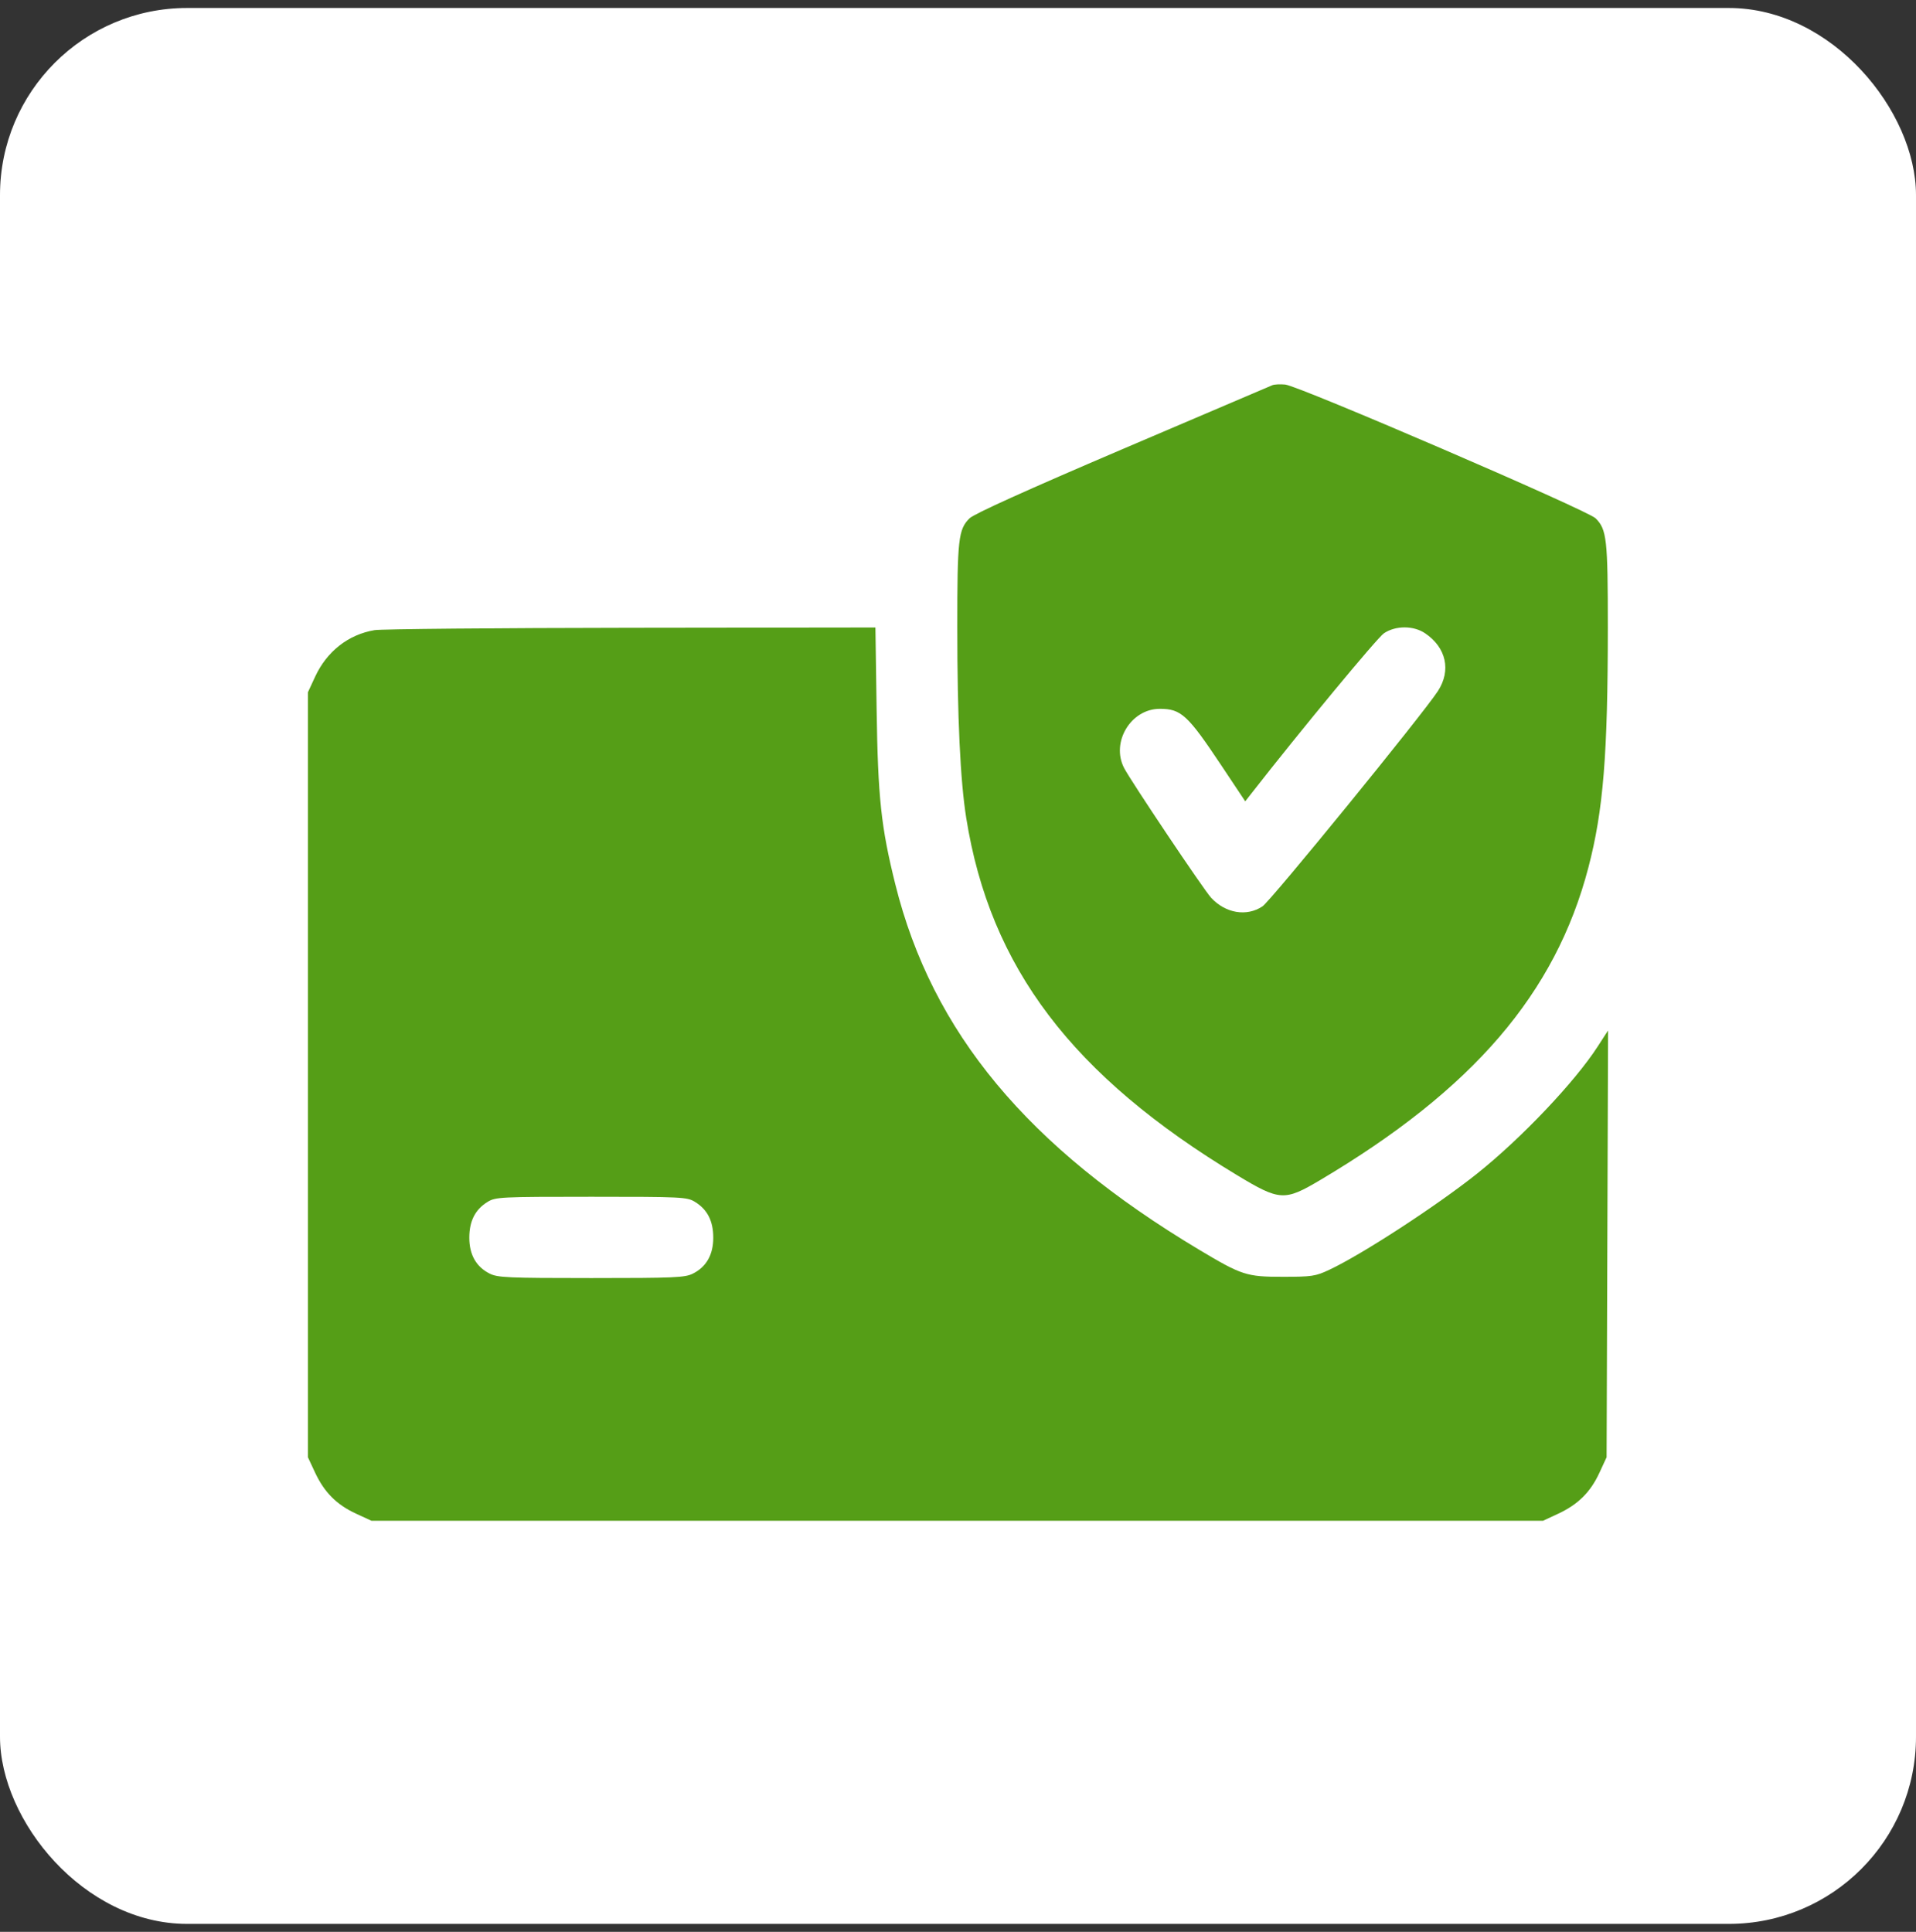 <?xml version="1.0" encoding="UTF-8"?> <svg xmlns="http://www.w3.org/2000/svg" width="120" height="121" viewBox="0 0 120 121" fill="none"><rect x="0" y="0" width="120" height="121" fill="#333333" stroke="none"/> <rect y="0.5" width="120" height="120" rx="11.719" fill="white"></rect> <path fill-rule="evenodd" clip-rule="evenodd" d="M79.691 24.125C79.56 24.177 75.334 25.98 70.3 28.132C64.305 30.694 61.002 32.188 60.725 32.462C60.023 33.157 59.955 33.756 59.956 39.302C59.956 44.945 60.142 48.885 60.517 51.239C62.01 60.597 67.157 67.382 77.494 73.615C80.154 75.219 80.45 75.236 82.677 73.915C92.258 68.234 97.416 62.225 99.479 54.344C100.415 50.769 100.698 47.271 100.699 39.302C100.7 33.756 100.633 33.157 99.931 32.462C99.42 31.957 81.352 24.171 80.494 24.086C80.184 24.056 79.822 24.073 79.691 24.125ZM23.456 39.468C21.816 39.744 20.468 40.801 19.736 42.386L19.285 43.361V67.317V91.272L19.731 92.227C20.31 93.467 21.081 94.242 22.289 94.801L23.265 95.251H59.954H96.643L97.598 94.805C98.838 94.226 99.613 93.455 100.171 92.247L100.622 91.272L100.668 77.907L100.714 64.543L100.059 65.555C98.627 67.771 95.288 71.29 92.522 73.498C89.987 75.522 85.295 78.576 83.245 79.536C82.389 79.937 82.162 79.971 80.328 79.971C78.074 79.971 77.772 79.873 75.102 78.275C64.352 71.844 58.378 64.657 56.072 55.379C55.18 51.791 54.985 49.963 54.903 44.436L54.828 39.302L39.524 39.321C31.106 39.331 23.876 39.398 23.456 39.468ZM89.254 39.664C90.581 40.559 90.898 41.995 90.053 43.29C89.103 44.748 79.59 56.424 79.07 56.769C78.081 57.428 76.754 57.205 75.851 56.228C75.394 55.734 70.828 48.924 70.403 48.103C69.567 46.485 70.827 44.396 72.639 44.396C73.974 44.396 74.388 44.778 76.512 47.97L77.99 50.191L78.357 49.721C81.433 45.777 86.261 39.941 86.678 39.663C87.413 39.173 88.526 39.174 89.254 39.664ZM43.52 75.274C44.302 75.75 44.672 76.472 44.672 77.52C44.673 78.585 44.242 79.347 43.397 79.771C42.899 80.021 42.247 80.05 37.033 80.05C31.819 80.05 31.166 80.021 30.669 79.771C29.824 79.347 29.392 78.585 29.393 77.52C29.394 76.472 29.764 75.75 30.545 75.274C31.038 74.974 31.357 74.958 37.033 74.958C42.709 74.958 43.027 74.974 43.52 75.274Z" fill="#559E17"></path> </svg> 